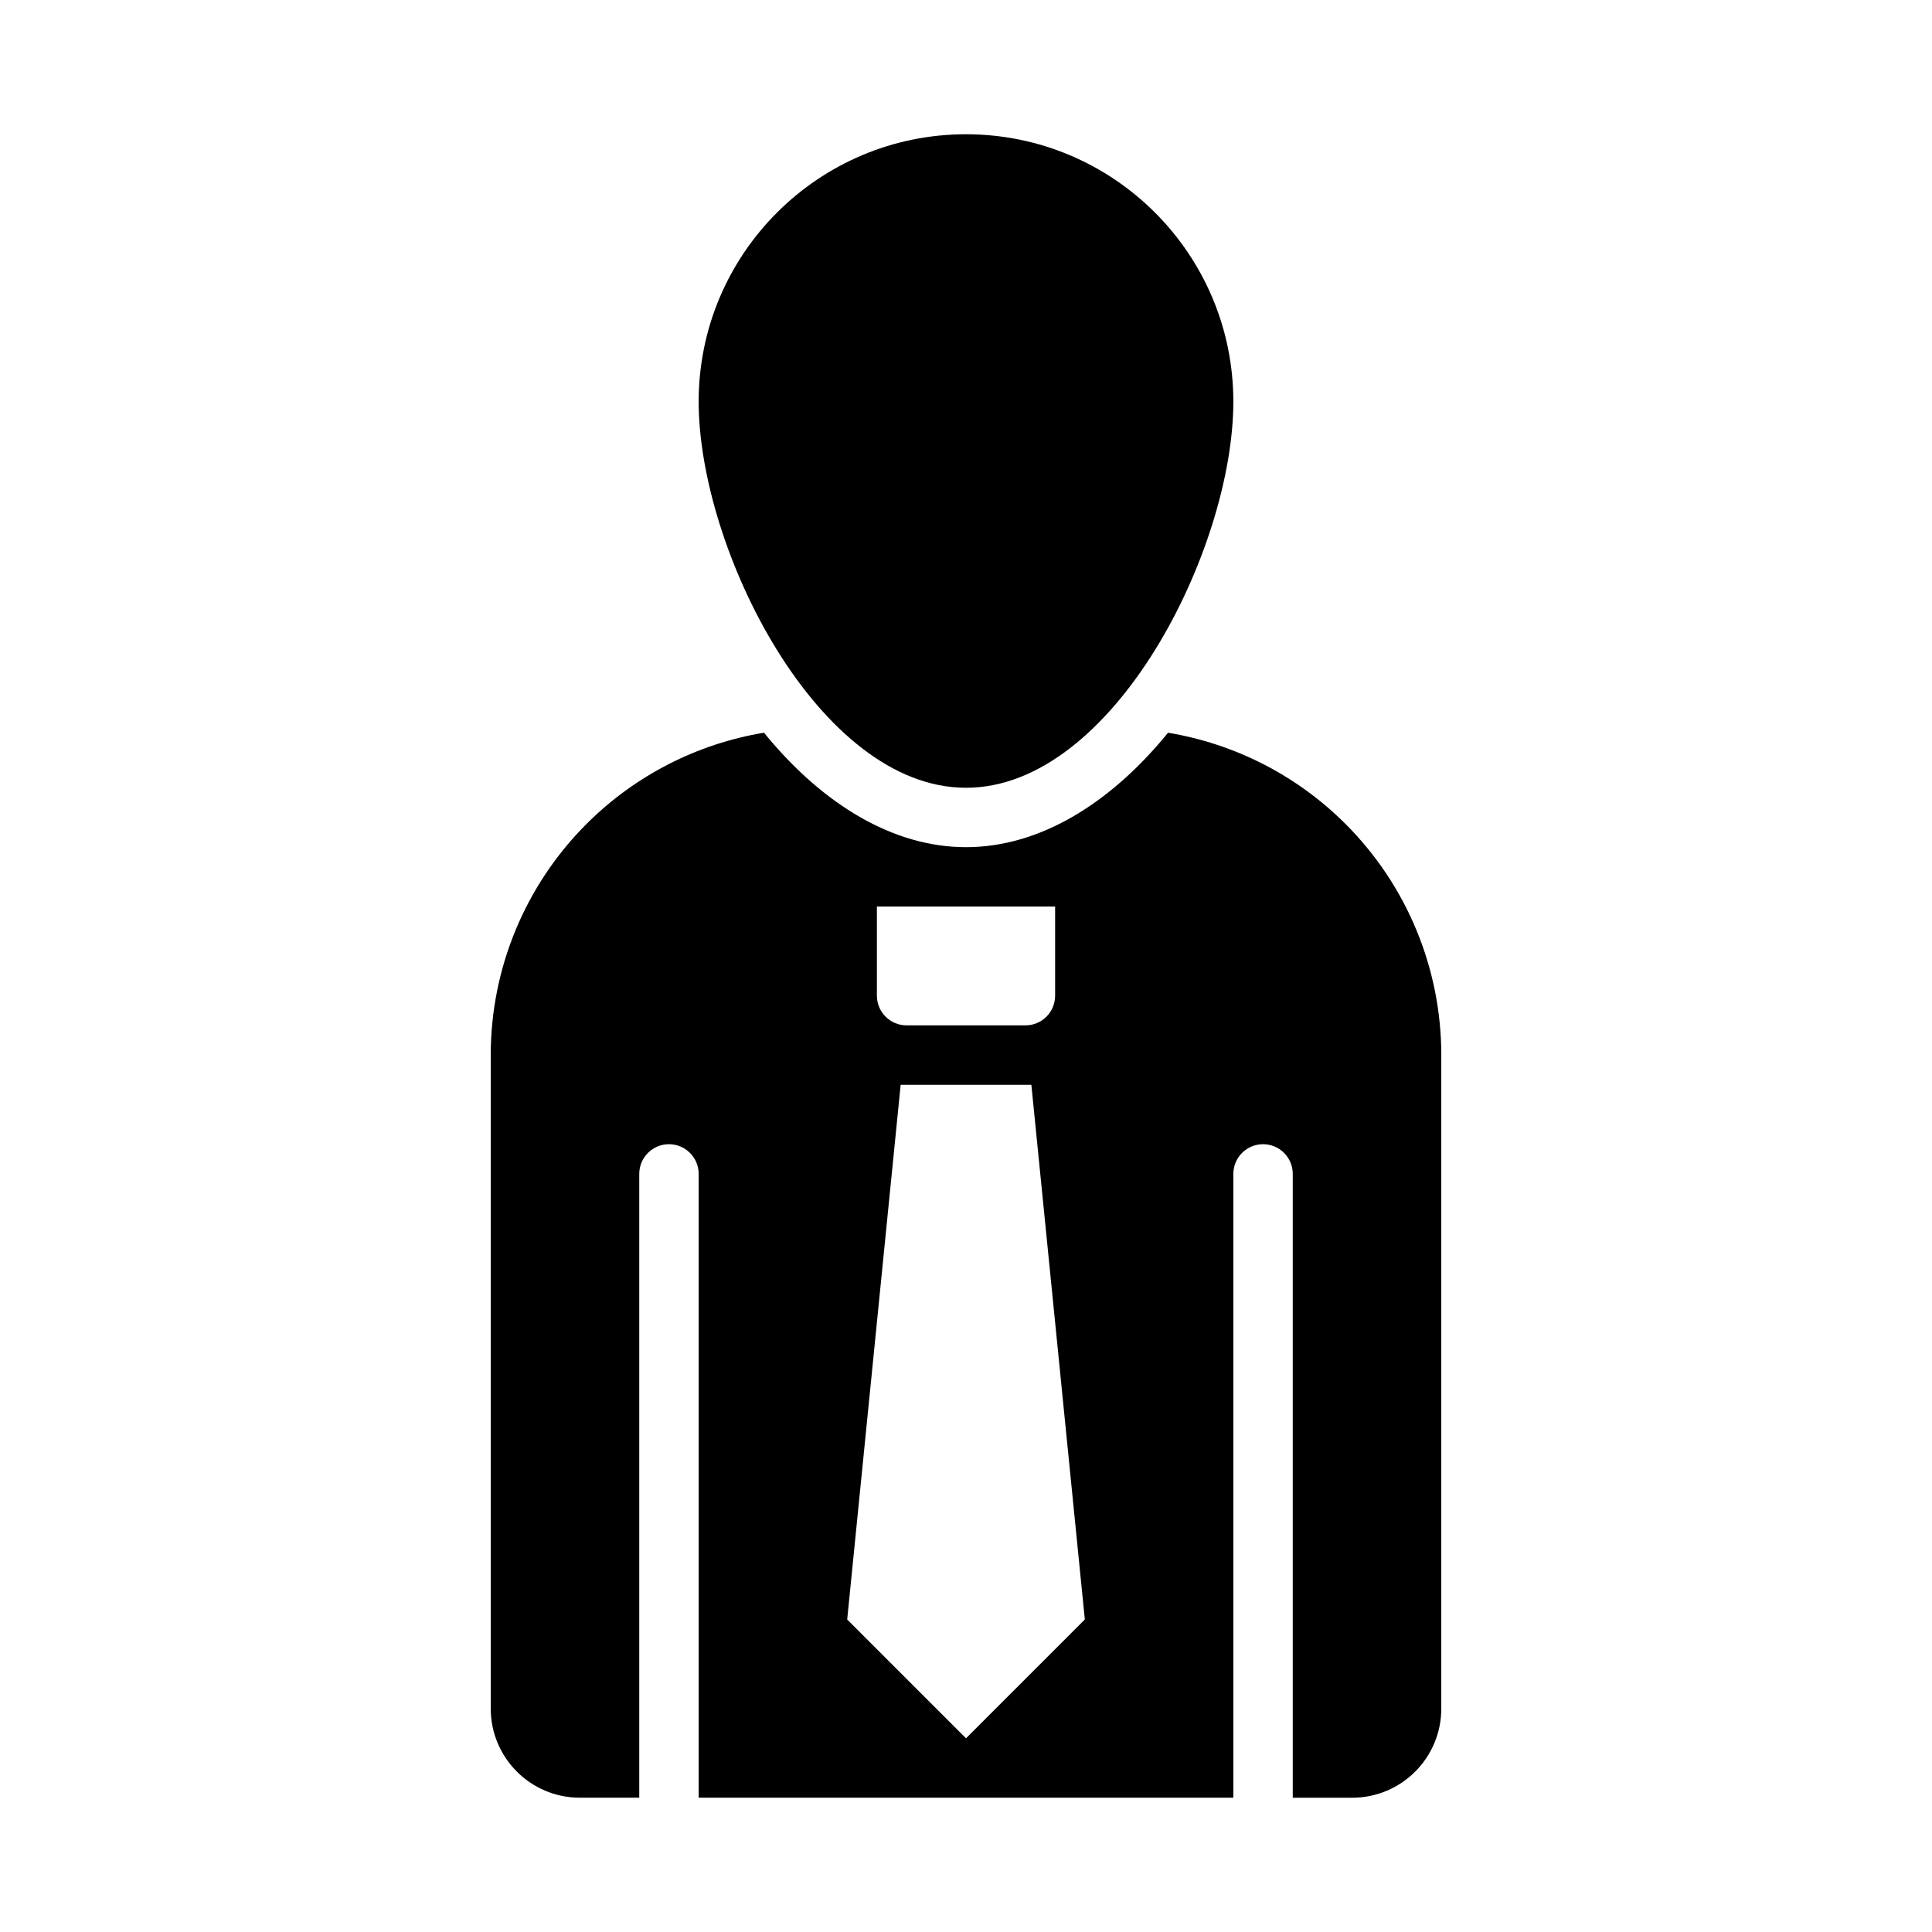 <?xml version="1.0" encoding="UTF-8"?>
<!-- The Best Svg Icon site in the world: iconSvg.co, Visit us! https://iconsvg.co -->
<svg fill="#000000" width="800px" height="800px" version="1.1" viewBox="144 144 512 512" xmlns="http://www.w3.org/2000/svg">
 <g fill-rule="evenodd">
  <path d="m313.41 620.41h-15.742c-13.043 0-23.617-10.57-23.617-23.617v-173.19c0-22.969 9.125-44.988 25.363-61.23 12.855-12.863 29.348-21.262 47.059-24.199 0.34 0.41 0.668 0.82 1.008 1.227 14.656 17.543 32.977 29.109 52.523 29.109s37.863-11.562 52.523-29.102c0.34-0.41 0.668-0.82 1.008-1.227 17.711 2.938 34.203 11.336 47.059 24.199 16.238 16.238 25.363 38.258 25.363 61.23l-0.004 173.19c0 13.043-10.57 23.617-23.617 23.617h-15.742v-165.32c0-4.344-3.527-7.871-7.871-7.871s-7.871 3.527-7.871 7.871v165.31h-141.7v-165.31c0-4.344-3.527-7.871-7.871-7.871s-7.871 3.527-7.871 7.871zm103.91-188.93h-34.637l-14.168 141.7 31.488 31.488 31.488-31.488zm6.297-47.234h-47.23v23.617c0 2.086 0.828 4.094 2.305 5.566 1.473 1.477 3.481 2.305 5.566 2.305h31.488c2.086 0 4.094-0.828 5.566-2.305 1.48-1.473 2.305-3.481 2.305-5.566v-23.617z"/>
  <path d="m400 179.58c39.102 0 70.848 31.746 70.848 70.848 0 39.102-31.746 102.34-70.848 102.34s-70.848-63.234-70.848-102.34c0-39.102 31.746-70.848 70.848-70.848z"/>
 </g>
</svg>